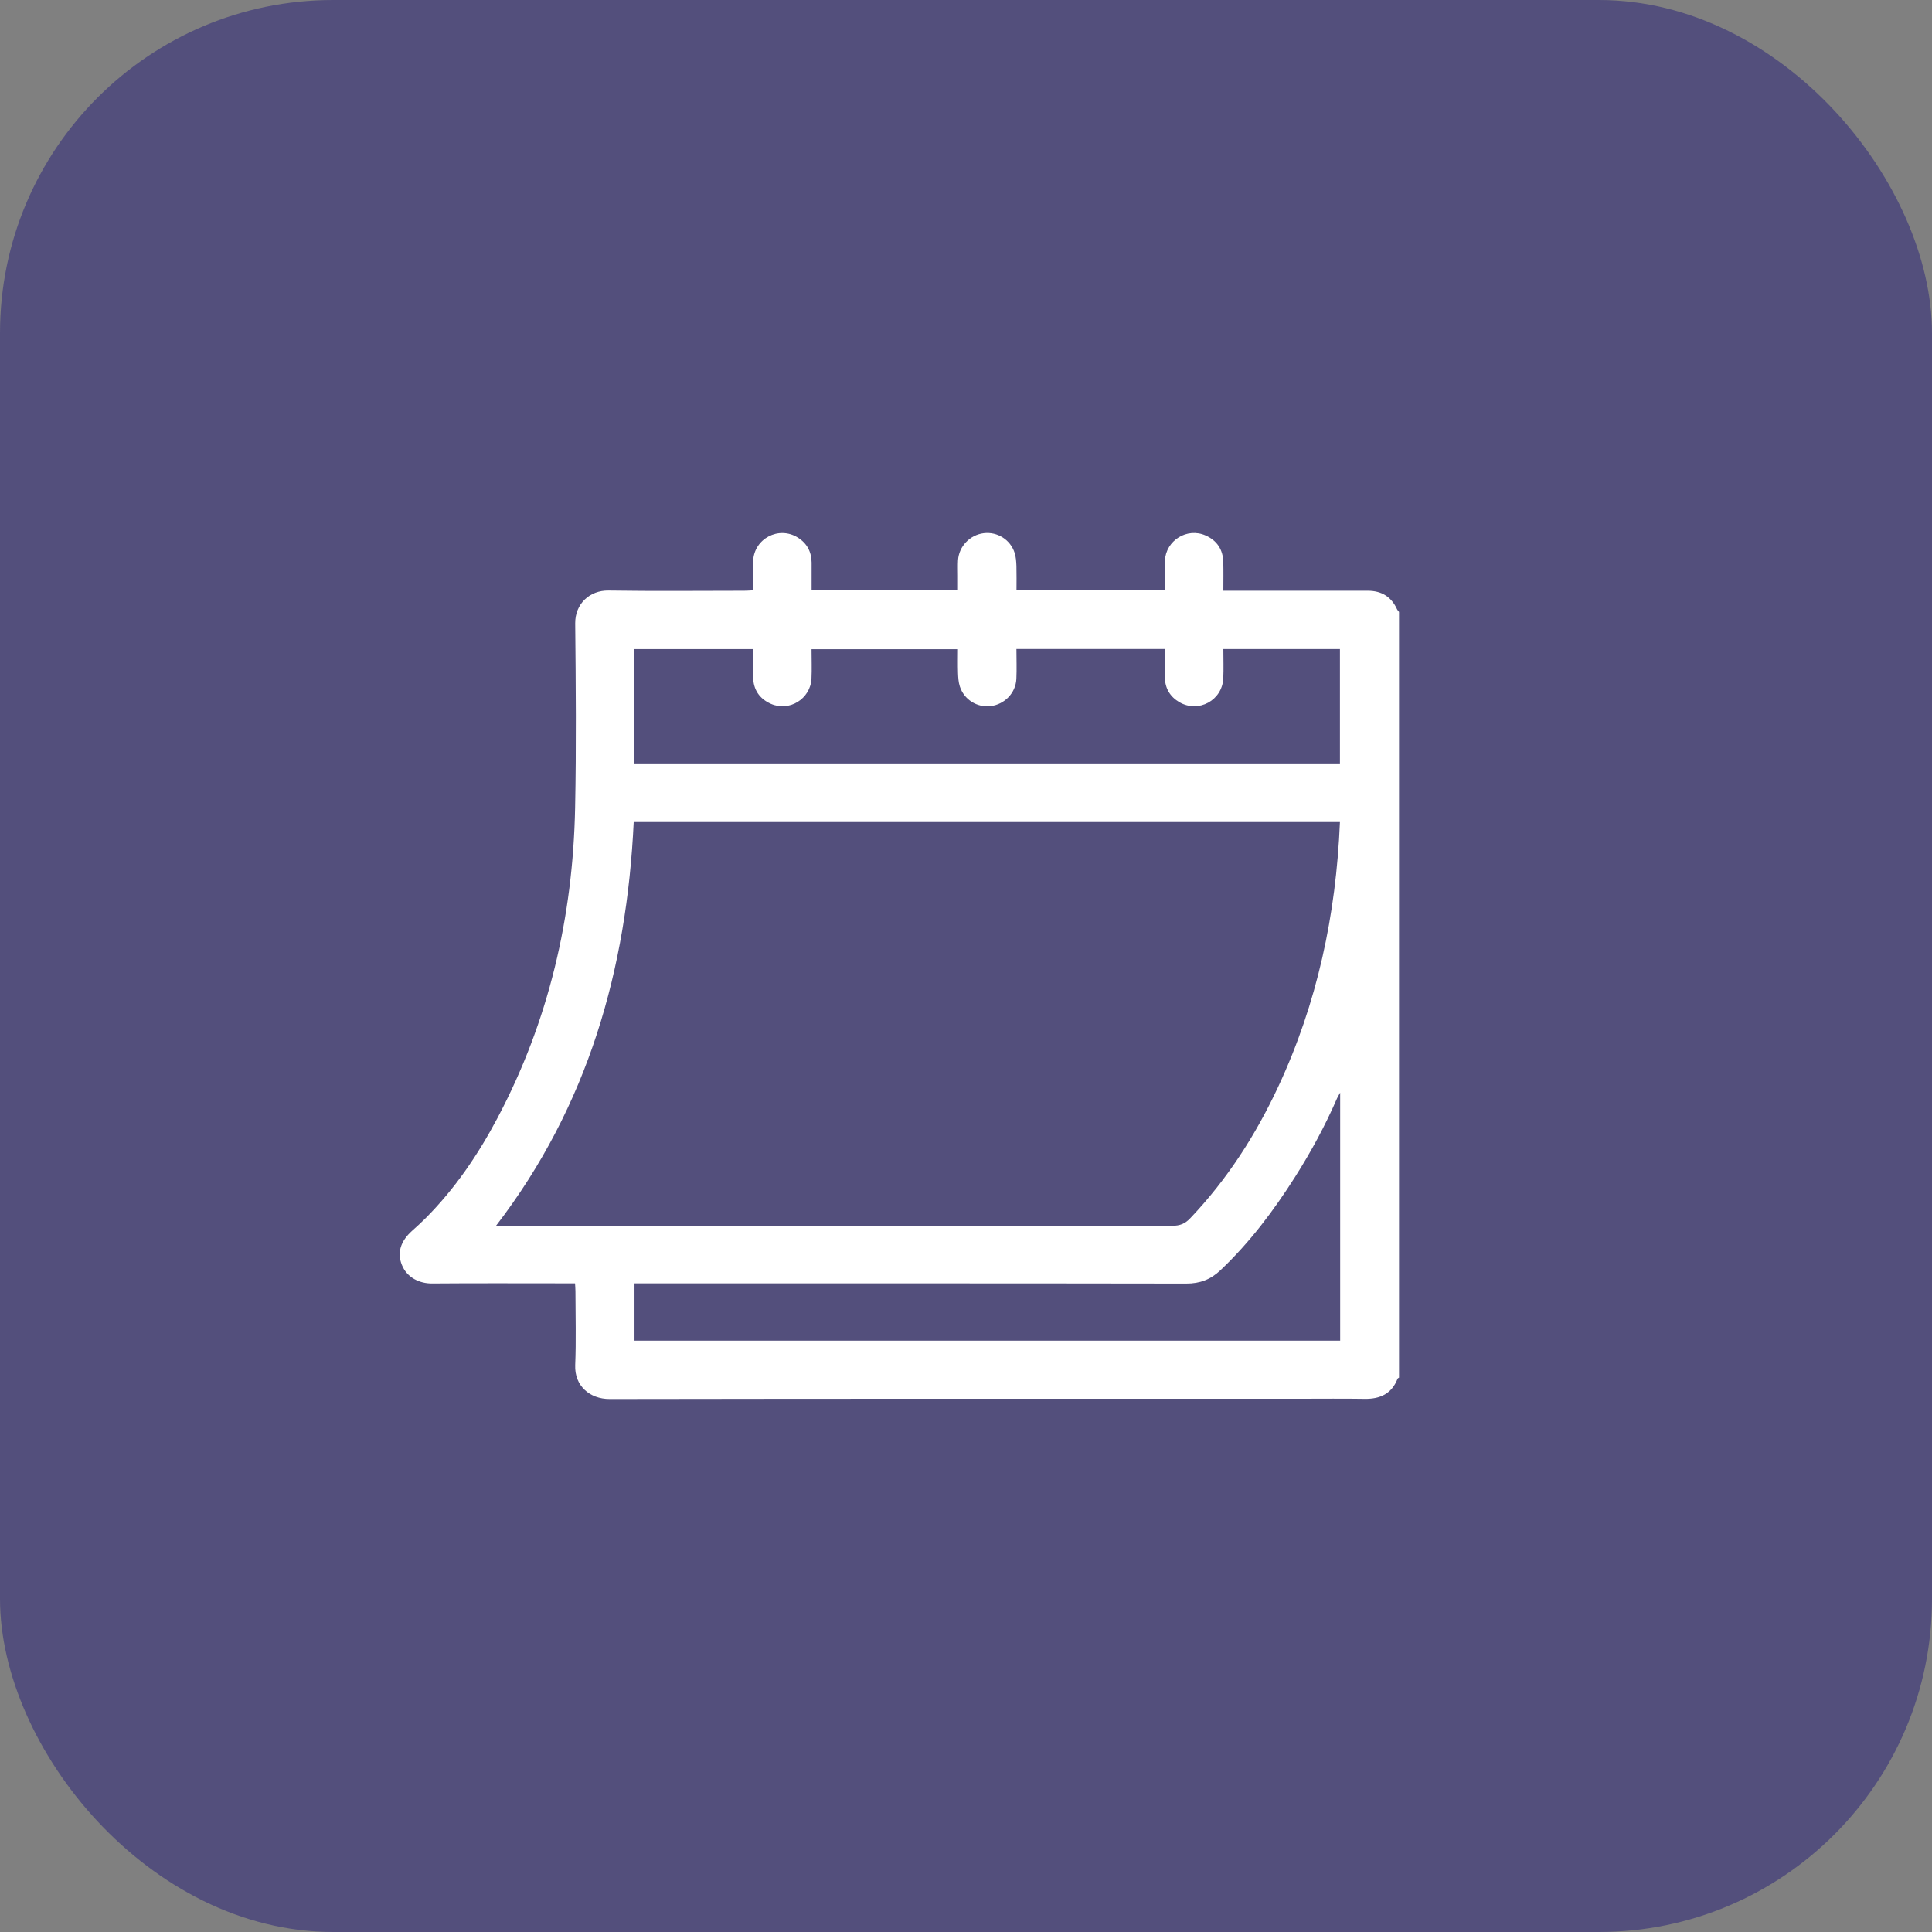 <?xml version="1.0" encoding="UTF-8"?> <svg xmlns="http://www.w3.org/2000/svg" width="58" height="58" viewBox="0 0 58 58" fill="none"><rect x="0" y="0" width="58" height="58" fill="#808080" stroke="none"/> <rect width="58" height="58" rx="10" fill="#534F7C"></rect> <path d="M42 18.373V41.357C41.985 41.368 41.962 41.377 41.956 41.391C41.782 41.839 41.437 42.003 40.968 41.995C40.334 41.985 39.699 41.992 39.065 41.992C32.142 41.992 25.22 41.988 18.299 42C17.705 42.001 17.243 41.604 17.268 40.982C17.298 40.242 17.276 39.5 17.275 38.76C17.275 38.686 17.267 38.612 17.263 38.527H16.984C15.647 38.527 14.309 38.52 12.971 38.531C12.611 38.534 12.223 38.368 12.065 37.975C11.917 37.607 12.023 37.261 12.374 36.947C12.512 36.825 12.648 36.7 12.778 36.57C13.66 35.684 14.352 34.664 14.932 33.568C16.476 30.653 17.2 27.53 17.265 24.258C17.302 22.411 17.286 20.562 17.268 18.714C17.263 18.13 17.7 17.718 18.27 17.728C19.626 17.749 20.984 17.735 22.34 17.734C22.425 17.734 22.509 17.727 22.607 17.722C22.607 17.416 22.597 17.128 22.61 16.842C22.638 16.169 23.377 15.78 23.95 16.137C24.225 16.308 24.361 16.565 24.365 16.887C24.367 17.163 24.365 17.439 24.365 17.722H28.759C28.759 17.569 28.759 17.426 28.759 17.284C28.759 17.13 28.753 16.975 28.761 16.822C28.785 16.403 29.117 16.057 29.534 16.006C29.941 15.957 30.333 16.2 30.46 16.597C30.5 16.722 30.509 16.86 30.514 16.993C30.521 17.238 30.516 17.484 30.516 17.715H34.97C34.97 17.407 34.958 17.118 34.972 16.83C35.001 16.223 35.636 15.829 36.192 16.074C36.534 16.225 36.714 16.498 36.724 16.869C36.732 17.154 36.726 17.439 36.726 17.734C36.856 17.734 36.953 17.734 37.049 17.734C38.387 17.734 39.725 17.734 41.062 17.734C41.475 17.734 41.768 17.914 41.939 18.287C41.953 18.317 41.979 18.342 41.999 18.369L42 18.373ZM40.226 24.679H19.024C18.817 29.095 17.657 33.194 14.894 36.795C15.042 36.795 15.148 36.795 15.253 36.795C21.901 36.795 28.548 36.794 35.197 36.799C35.419 36.799 35.574 36.738 35.727 36.578C36.84 35.41 37.695 34.077 38.372 32.627C39.545 30.115 40.11 27.463 40.226 24.679ZM19.041 22.918H40.226V19.485H36.726C36.726 19.788 36.737 20.076 36.724 20.363C36.694 21.025 35.982 21.412 35.408 21.081C35.126 20.917 34.979 20.666 34.97 20.345C34.963 20.059 34.969 19.773 34.969 19.483H30.514C30.514 19.791 30.526 20.088 30.512 20.384C30.492 20.804 30.157 21.147 29.739 21.198C29.332 21.246 28.941 21.003 28.814 20.604C28.774 20.479 28.766 20.341 28.761 20.208C28.753 19.963 28.759 19.717 28.759 19.49H24.363C24.363 19.798 24.375 20.088 24.361 20.375C24.329 20.983 23.693 21.375 23.138 21.127C22.798 20.975 22.617 20.702 22.609 20.331C22.603 20.046 22.607 19.762 22.607 19.487H19.041V22.918V22.918ZM40.233 32.802C40.185 32.889 40.159 32.929 40.14 32.971C39.783 33.793 39.357 34.58 38.876 35.337C38.233 36.351 37.514 37.305 36.635 38.137C36.343 38.413 36.022 38.535 35.611 38.534C30.194 38.525 24.776 38.528 19.358 38.528C19.254 38.528 19.15 38.528 19.048 38.528V40.248H40.233V32.803V32.802Z" fill="white"></path> </svg> 